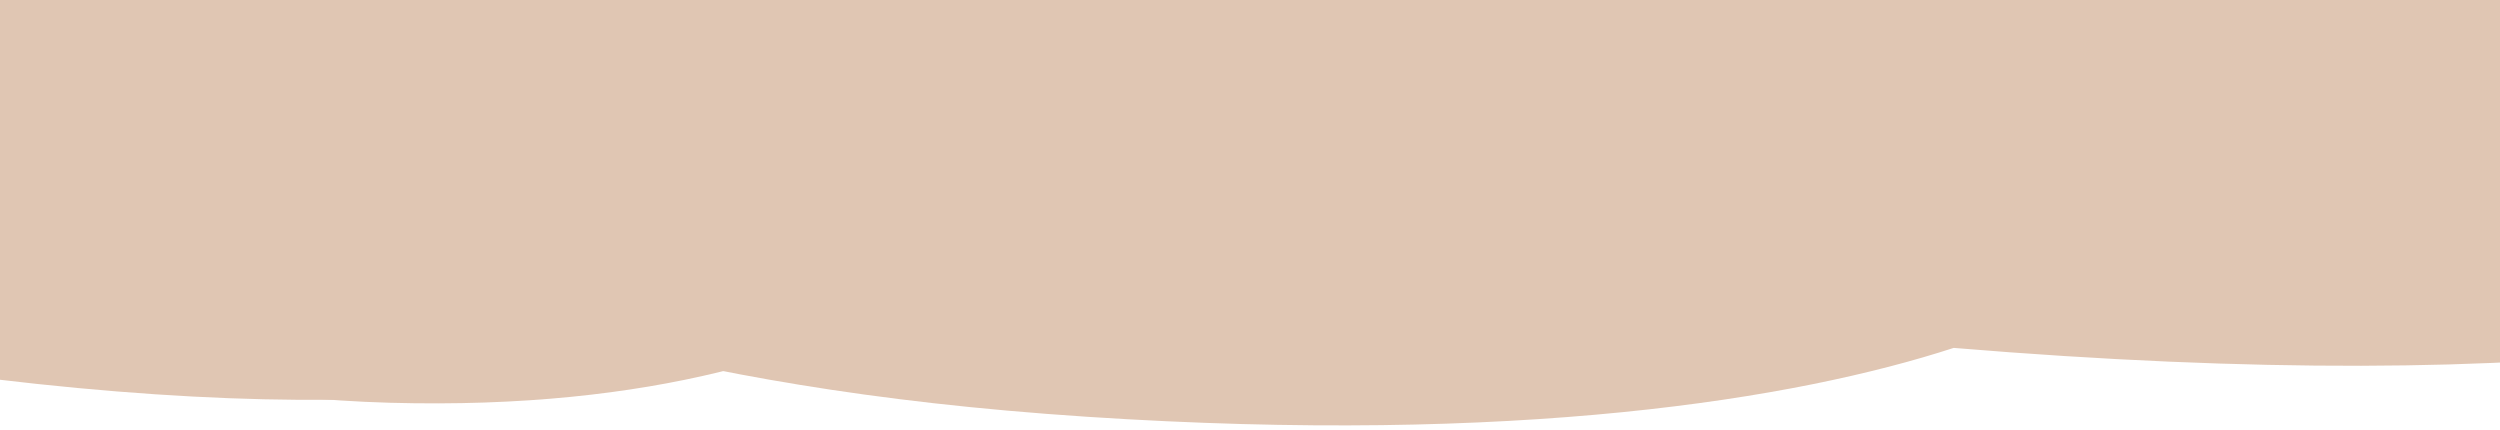 <?xml version="1.0" encoding="UTF-8"?> <svg xmlns="http://www.w3.org/2000/svg" xmlns:xlink="http://www.w3.org/1999/xlink" width="1744" zoomAndPan="magnify" viewBox="0 0 1308 225" height="300" preserveAspectRatio="xMidYMid meet" version="1.0"><defs><clipPath id="32481a2e3b"><path d="M 620.25 90.352 L 687.906 90.352 L 687.906 134.648 L 620.25 134.648 Z M 620.25 90.352 " clip-rule="nonzero"></path></clipPath><clipPath id="3c15b71ba5"><path d="M 658.574 90.352 C 659.316 90.352 660.059 90.352 660.801 90.352 C 666.691 91.09 670.371 93.555 672.051 97.586 C 681.871 97.047 689.012 104.668 684.66 112.145 C 686.105 113.715 687.312 115.473 687.75 117.832 C 687.75 118.508 687.75 119.184 687.75 119.859 C 686.449 125.863 680.859 129.922 671.68 128.828 C 669.32 131.914 665.117 135 658.578 134.617 C 655.195 134.414 652.844 133.242 650.785 131.816 C 648.617 133 646.27 133.93 642.875 133.941 C 635.023 133.957 629.773 129.395 629.645 123.141 C 624.598 121.676 621.18 118.945 620.25 114.27 C 620.25 113.594 620.25 112.914 620.25 112.242 C 621.277 107.609 624.508 104.699 629.891 103.465 C 629.566 95.652 640.332 90.77 649.176 94.211 C 651.285 92.508 654.262 90.652 658.574 90.352 Z M 658.574 90.352 " clip-rule="nonzero"></path></clipPath><clipPath id="7b4fc72042"><path d="M 0 0 L 397 0 L 397 222 L 0 222 Z M 0 0 " clip-rule="nonzero"></path></clipPath><clipPath id="cbee6d59f5"><path d="M -1397.668 -312.547 L 423.836 -129.797 L 381.574 291.438 L -1439.93 108.688 Z M -1397.668 -312.547 " clip-rule="nonzero"></path></clipPath><clipPath id="45818b8ffe"><path d="M -364.289 -208.867 C -344.324 -206.863 -324.242 -204.852 -304.32 -202.852 C -146.18 -179.879 -49.258 -146.5 -7.883 -103.641 C 257.453 -82.184 420.707 7.387 318.25 68.938 C 355.77 87.797 386.645 107.777 396.152 131.395 C 395.508 137.82 394.863 144.234 394.219 150.66 C 353.453 204.246 198.824 227.703 -47.641 192.484 C -114.262 215.414 -230.523 233.406 -406.484 212.059 C -497.43 200.992 -559.719 183.48 -613.875 164.367 C -673.473 169.758 -737.688 172.242 -829.195 163.16 C -1040.891 142.086 -1178.141 84.504 -1175.605 24.664 C -1310.289 -2.91 -1399.852 -38.137 -1420.484 -85.109 C -1419.84 -91.535 -1419.195 -97.977 -1418.551 -104.375 C -1386.434 -145.652 -1296.5 -164.578 -1150.207 -161.75 C -1151.473 -236.938 -856.539 -254.254 -621.355 -197.59 C -562.953 -208.082 -480.852 -217.68 -364.289 -208.867 Z M -364.289 -208.867 " clip-rule="nonzero"></path></clipPath><clipPath id="76495918a8"><path d="M 0 0 L 822 0 L 822 211.047 L 0 211.047 Z M 0 0 " clip-rule="nonzero"></path></clipPath><clipPath id="a7b3713292"><path d="M 203.883 -232.305 C 219.566 -232.305 235.348 -232.305 251 -232.305 C 375.801 -224.898 453.793 -200.25 489.316 -159.918 C 697.379 -165.297 834.555 -89.031 756.461 -14.18 C 787.121 1.547 812.695 19.141 821.93 42.758 C 821.93 49.52 821.93 56.27 821.93 63.031 C 794.406 123.133 675.961 163.742 481.504 152.809 C 431.473 183.668 342.445 214.57 203.914 210.723 C 132.309 208.695 82.492 196.961 38.875 182.707 C -7.062 194.559 -56.816 203.855 -128.699 203.961 C -295.008 204.133 -406.262 158.48 -408.957 95.859 C -515.871 81.211 -588.285 53.863 -608 7.074 C -608 0.309 -608 -6.469 -608 -13.203 C -586.238 -59.57 -517.762 -88.695 -403.75 -101.043 C -410.602 -179.262 -182.543 -228.137 4.809 -193.676 C 49.418 -210.715 112.527 -229.301 203.883 -232.305 Z M 203.883 -232.305 " clip-rule="nonzero"></path></clipPath><clipPath id="a4f4e31fb9"><path d="M 0 0 L 1308 0 L 1308 223 L 0 223 Z M 0 0 " clip-rule="nonzero"></path></clipPath><clipPath id="be6e5ab372"><path d="M -726.973 -288.176 L 1594.449 -175.852 L 1573.023 266.984 L -748.398 154.66 Z M -726.973 -288.176 " clip-rule="nonzero"></path></clipPath><clipPath id="6dbddd440f"><path d="M 590.336 -224.438 C 615.785 -223.203 641.387 -221.965 666.785 -220.738 C 868.918 -203.543 994.277 -172.801 1049.965 -129.723 C 1387.812 -118.762 1598.828 -32.199 1476.375 36.816 C 1525.355 54.934 1566.004 74.512 1579.848 98.824 C 1579.52 105.582 1579.195 112.32 1578.867 119.078 C 1531.301 176.945 1337.156 208.211 1022.176 182.023 C 939.504 208.918 793.562 232.797 568.973 218.074 C 452.887 210.43 372.629 194.797 302.551 177.137 C 227.441 185.363 146.266 190.75 29.625 185.207 C -240.223 172.324 -418.531 117.992 -419.879 55.23 C -592.645 32.203 -708.812 -0.793 -738.539 -49.078 C -738.215 -55.836 -737.887 -62.605 -737.562 -69.332 C -700.012 -113.938 -587.5 -137.652 -401.914 -141.031 C -409.25 -219.695 -36.855 -250.609 265.469 -201.48 C 338.668 -215 441.965 -228.609 590.336 -224.438 Z M 590.336 -224.438 " clip-rule="nonzero"></path></clipPath></defs><rect x="-130.8" width="1569.6" fill="#ffffff" y="-22.5" height="270" fill-opacity="1"></rect><rect x="-130.8" width="1569.6" fill="#ffffff" y="-22.5" height="270" fill-opacity="1"></rect><g clip-path="url(#32481a2e3b)"><g clip-path="url(#3c15b71ba5)"><path fill="#d5dd5e" d="M 620.25 90.352 L 687.734 90.352 L 687.734 134.648 L 620.25 134.648 Z M 620.25 90.352 " fill-opacity="1" fill-rule="nonzero"></path></g></g><g clip-path="url(#7b4fc72042)"><g clip-path="url(#cbee6d59f5)"><g clip-path="url(#45818b8ffe)"><path fill="#e0c6b3" d="M -1397.668 -312.547 L 422.191 -129.961 L 379.93 291.273 L -1439.93 108.688 Z M -1397.668 -312.547 " fill-opacity="1" fill-rule="nonzero"></path></g></g></g><g clip-path="url(#76495918a8)"><g clip-path="url(#a7b3713292)"><path fill="#e0c6b3" d="M -608 -232.305 L 822.504 -232.305 L 822.504 211.047 L -608 211.047 Z M -608 -232.305 " fill-opacity="1" fill-rule="nonzero"></path></g></g><g clip-path="url(#a4f4e31fb9)"><g clip-path="url(#be6e5ab372)"><g clip-path="url(#6dbddd440f)"><path fill="#e0c6b3" d="M -726.973 -288.176 L 1592.723 -175.934 L 1571.293 266.898 L -748.398 154.66 Z M -726.973 -288.176 " fill-opacity="1" fill-rule="nonzero"></path></g></g></g></svg> 